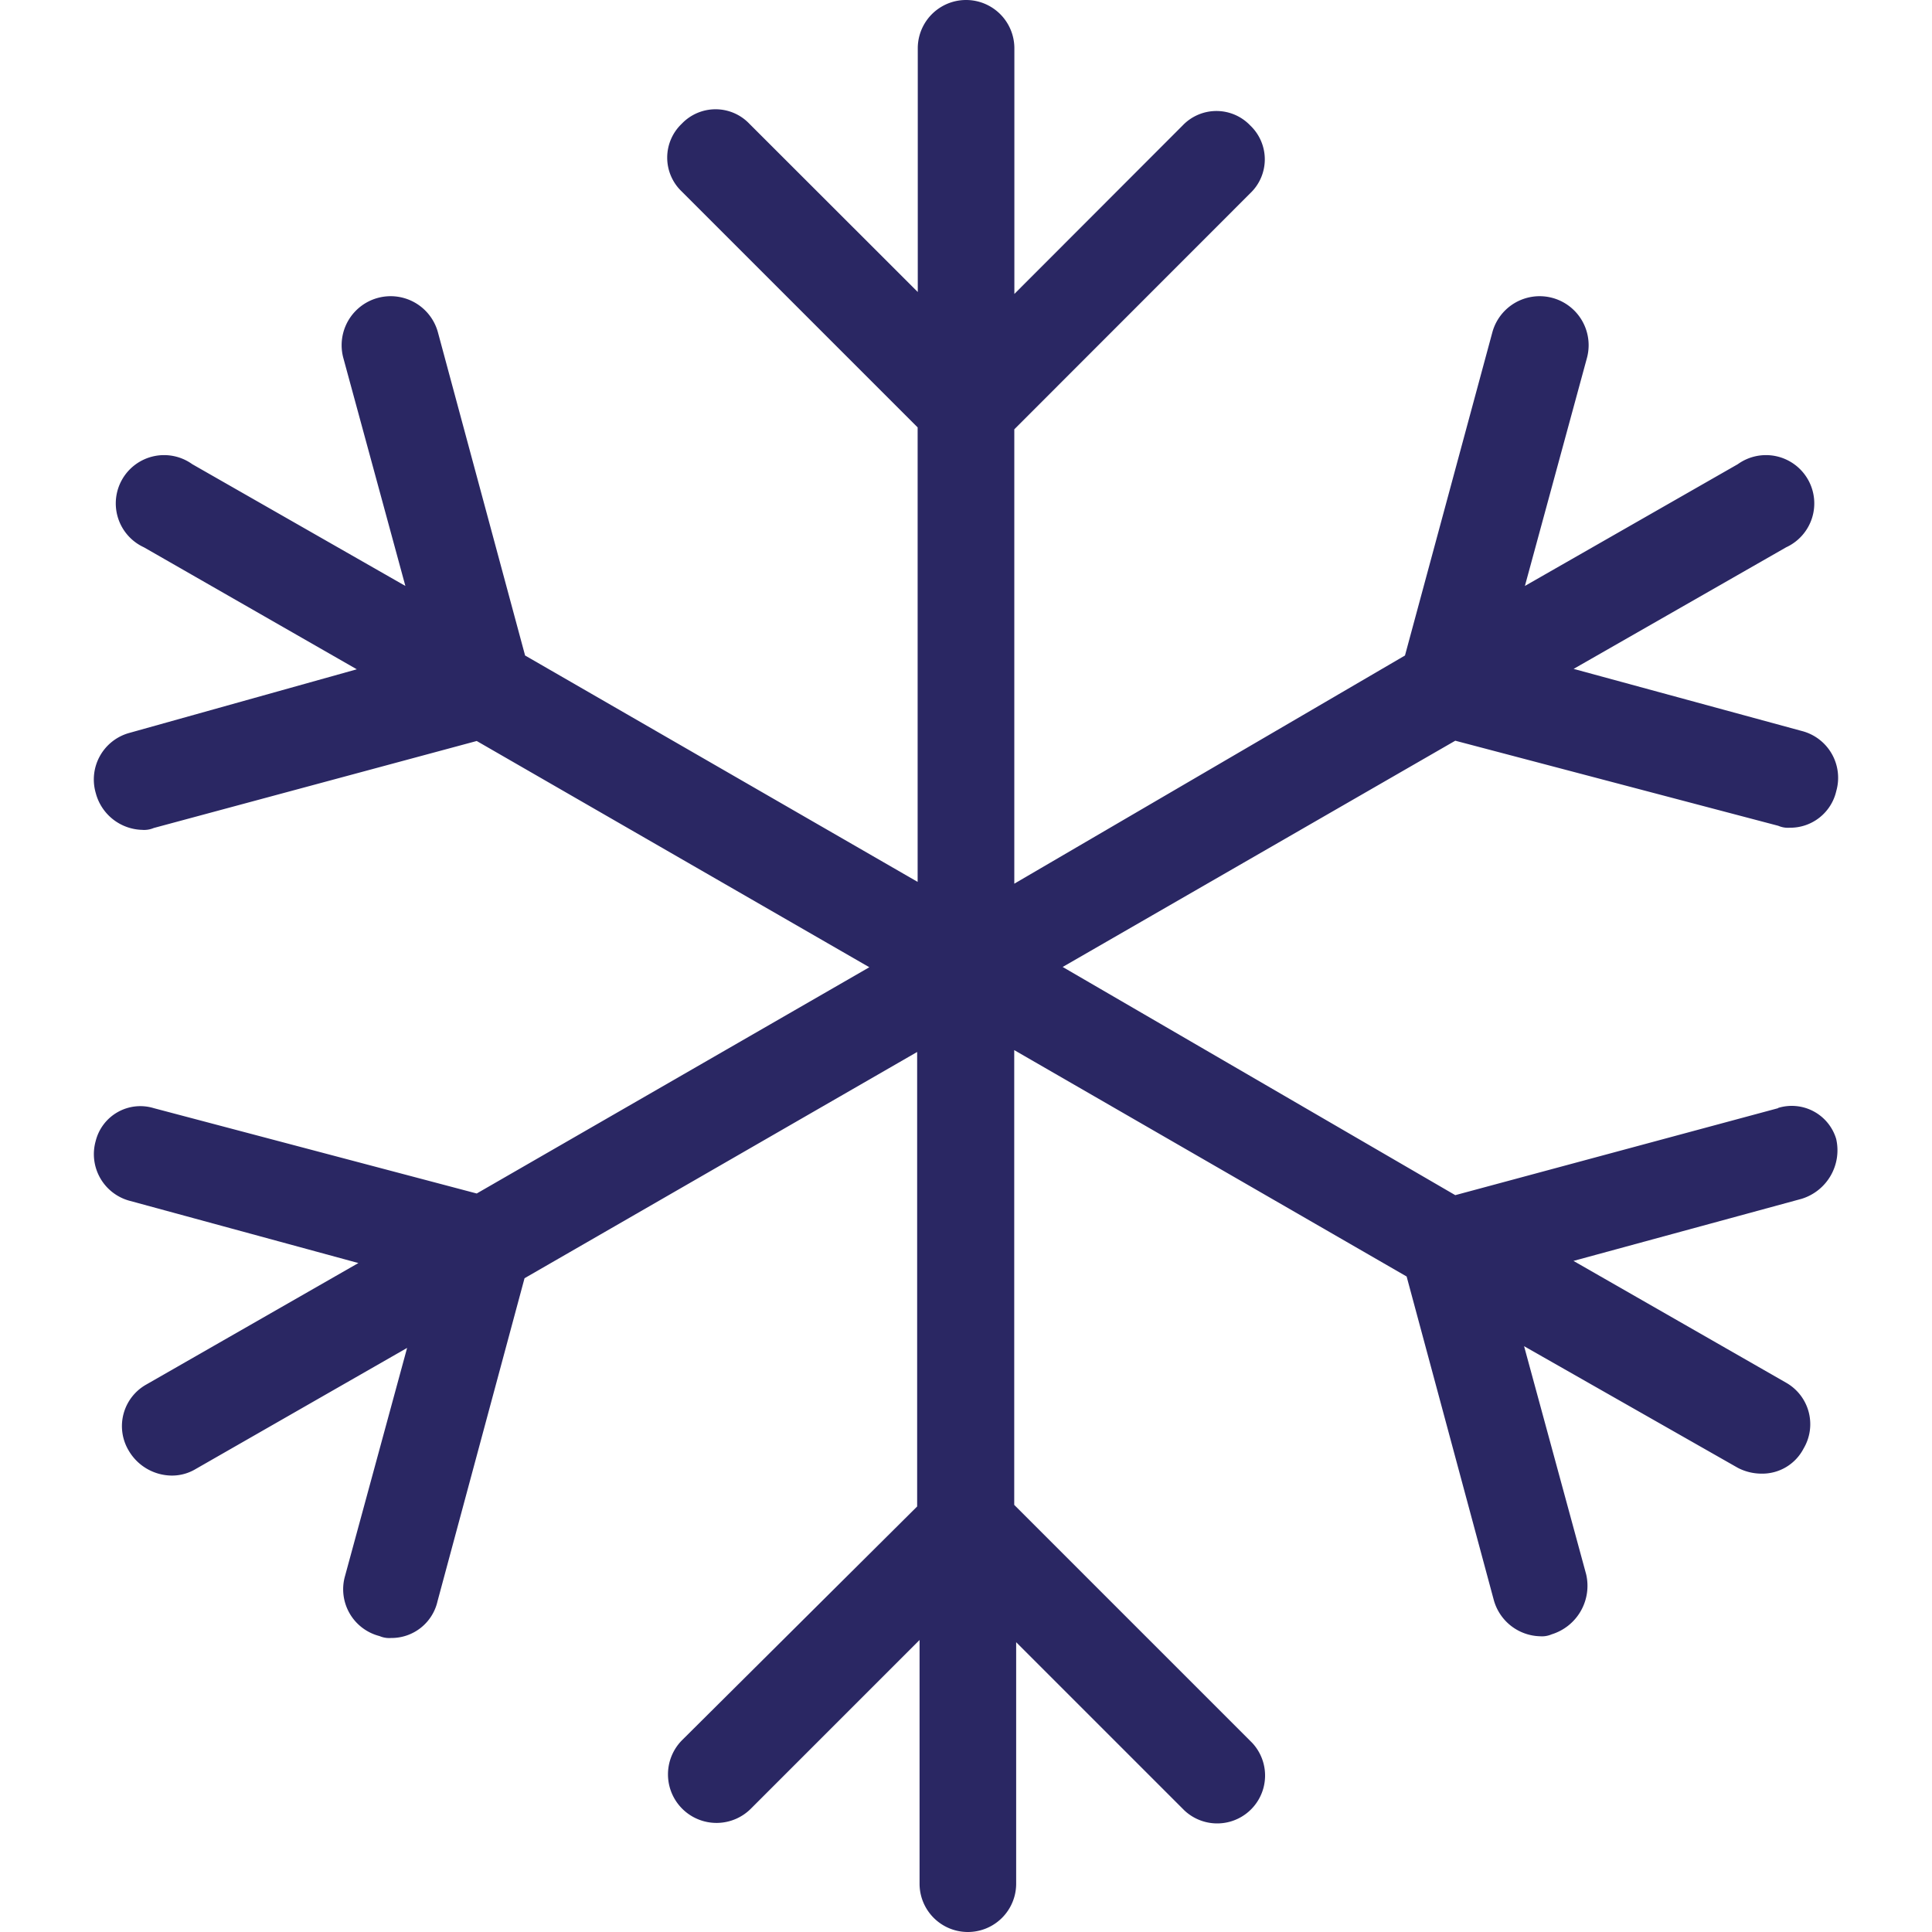 <svg xmlns="http://www.w3.org/2000/svg" xmlns:xlink="http://www.w3.org/1999/xlink" width="28" height="28" viewBox="0 0 28 28">
  <defs>
    <clipPath id="clip-path">
      <rect id="Rectangle_158" data-name="Rectangle 158" width="28" height="28" transform="translate(9 5.091)" fill="#2a2763" stroke="#707070" stroke-width="1"/>
    </clipPath>
  </defs>
  <g id="Groupe_de_masques_49" data-name="Groupe de masques 49" transform="translate(-9 -5.091)" clip-path="url(#clip-path)">
    <path id="ice" d="M25.786,16.06l-4.681,1.261-5.69-3.307,5.69-3.279,4.681,1.233a.355.355,0,0,0,.168.028.684.684,0,0,0,.673-.533.7.7,0,0,0-.5-.869l-3.307-.9L25.9,7.932a.7.7,0,1,0-.7-1.205L22.114,8.492l.9-3.307a.71.71,0,0,0-1.373-.364L20.376,9.5l-5.662,3.307V6.222L18.134,2.8a.677.677,0,0,0,0-.981.677.677,0,0,0-.981,0L14.715,4.26V.7a.7.7,0,0,0-1.4,0V4.232L10.875,1.794a.677.677,0,0,0-.981,0,.677.677,0,0,0,0,.981l3.419,3.419v6.587L7.624,9.5,6.362,4.821a.71.71,0,1,0-1.373.364l.9,3.307L2.8,6.727a.7.7,0,1,0-.7,1.205L5.185,9.7l-3.307.925a.7.7,0,0,0-.476.869.715.715,0,0,0,.673.533A.355.355,0,0,0,2.242,12l4.681-1.261,5.69,3.279-5.69,3.279L2.242,16.06a.667.667,0,0,0-.841.476.7.7,0,0,0,.5.869l3.307.9L2.13,20.068a.691.691,0,0,0-.252.953.73.73,0,0,0,.617.364.666.666,0,0,0,.336-.084l3.083-1.766-.9,3.307a.7.7,0,0,0,.5.869.355.355,0,0,0,.168.028.684.684,0,0,0,.673-.533l1.261-4.681,5.69-3.279v6.587L9.894,25.225a.7.7,0,0,0,1.009.981l2.438-2.438V27.3a.7.7,0,1,0,1.4,0V23.8l2.438,2.438a.694.694,0,0,0,.981-.981l-3.447-3.447V15.219L20.4,18.5l1.261,4.681a.715.715,0,0,0,.673.533.355.355,0,0,0,.168-.028.736.736,0,0,0,.5-.869l-.9-3.307L25.2,21.273a.746.746,0,0,0,.336.084.674.674,0,0,0,.617-.364.691.691,0,0,0-.252-.953l-3.083-1.766,3.307-.9a.736.736,0,0,0,.5-.869.672.672,0,0,0-.841-.448Z" transform="translate(8.986 5.091)" fill="#2a2763"/>
  </g>
</svg>
